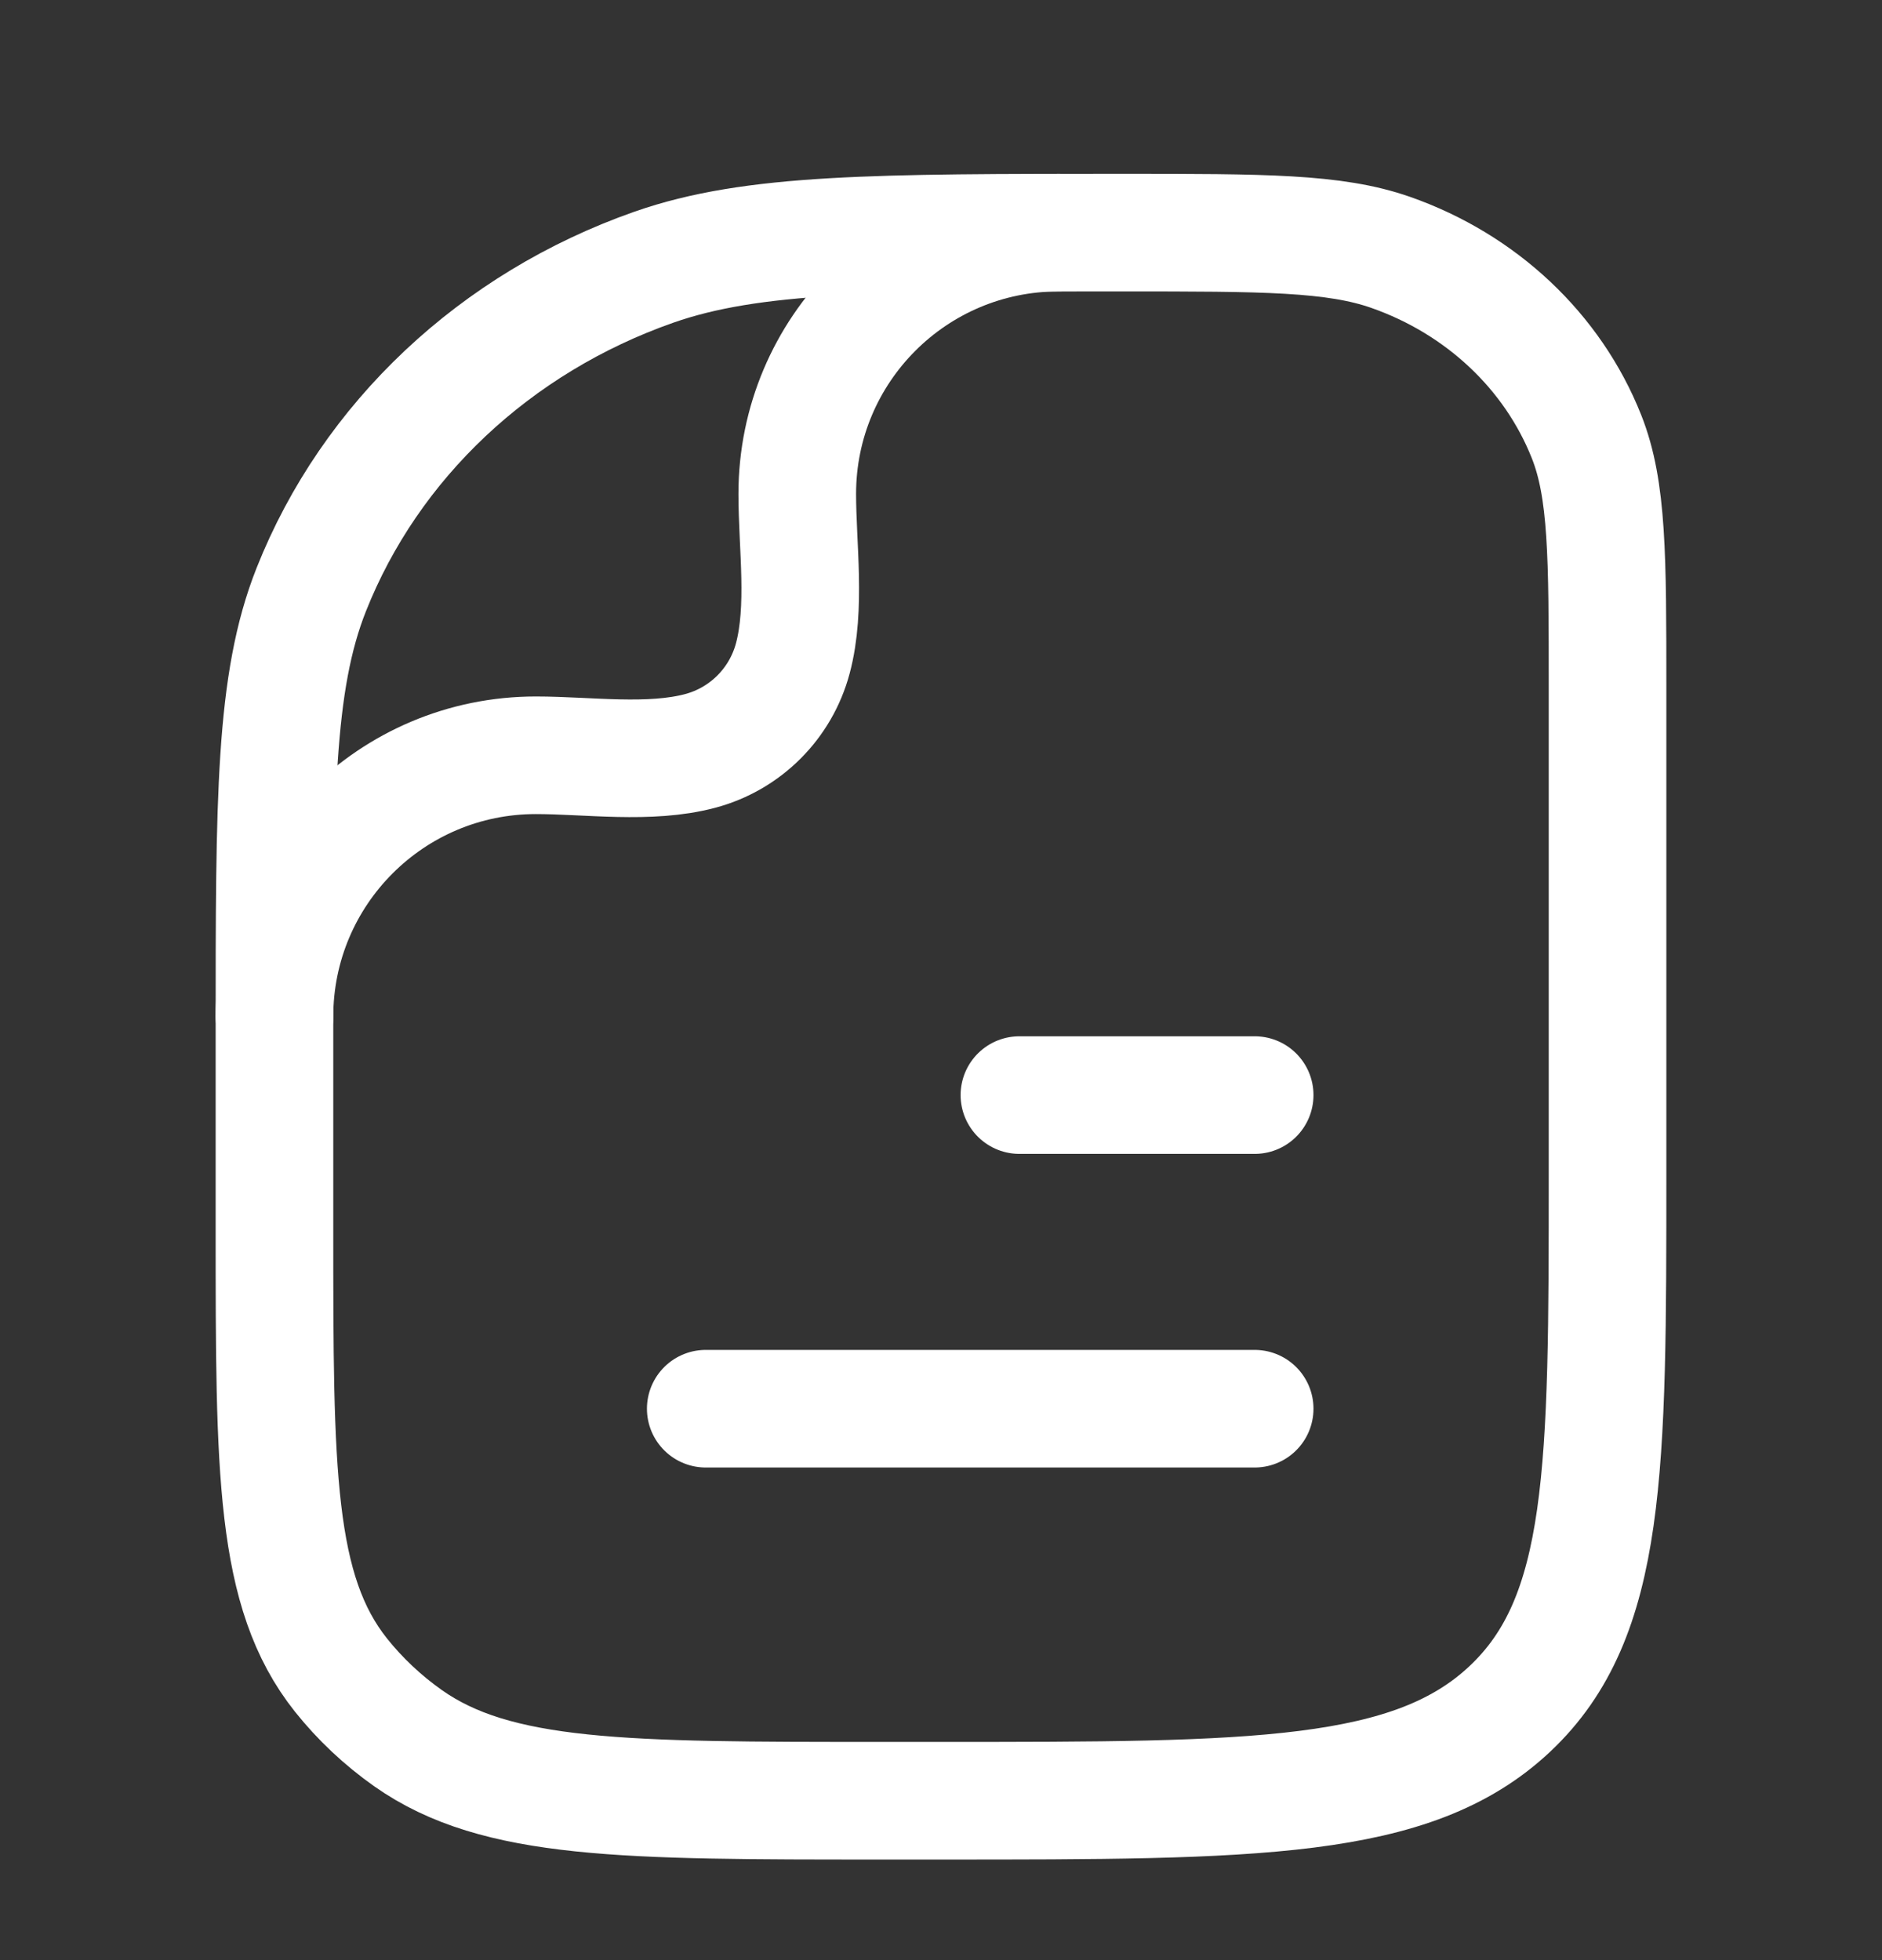 <svg width="24" height="25" viewBox="0 0 24 25" fill="none" xmlns="http://www.w3.org/2000/svg">
<rect x="0" y="0" width="24" height="25" fill="#333333" stroke="none"/>
<path d="M16 17.967L9 17.967" stroke="white" stroke-width="1.5" stroke-linecap="round" stroke-linejoin="round"/>
<path d="M16 13.967L13 13.967" stroke="white" stroke-width="1.5" stroke-linecap="round" stroke-linejoin="round"/>
<path d="M20.5 14.967C20.5 18.738 20.5 20.624 19.255 21.795C18.01 22.967 16.007 22.967 12 22.967H11.227C7.966 22.967 6.335 22.967 5.203 22.169C4.879 21.94 4.591 21.669 4.348 21.364C3.5 20.298 3.5 18.763 3.5 15.694V13.149C3.5 10.185 3.5 8.704 3.969 7.521C4.723 5.618 6.317 4.118 8.338 3.408C9.596 2.967 11.17 2.967 14.318 2.967C16.117 2.967 17.017 2.967 17.735 3.219C18.89 3.624 19.801 4.482 20.232 5.569C20.5 6.245 20.5 7.092 20.5 8.785V14.967Z" stroke="white" stroke-width="1.5" stroke-linejoin="round"/>
<path d="M3.5 12.967C3.5 11.126 4.992 9.633 6.833 9.633C7.499 9.633 8.284 9.75 8.931 9.577C9.507 9.423 9.956 8.973 10.11 8.398C10.283 7.751 10.167 6.966 10.167 6.3C10.167 4.459 11.659 2.967 13.5 2.967" stroke="white" stroke-width="1.5" stroke-linecap="round" stroke-linejoin="round"/>
</svg>
